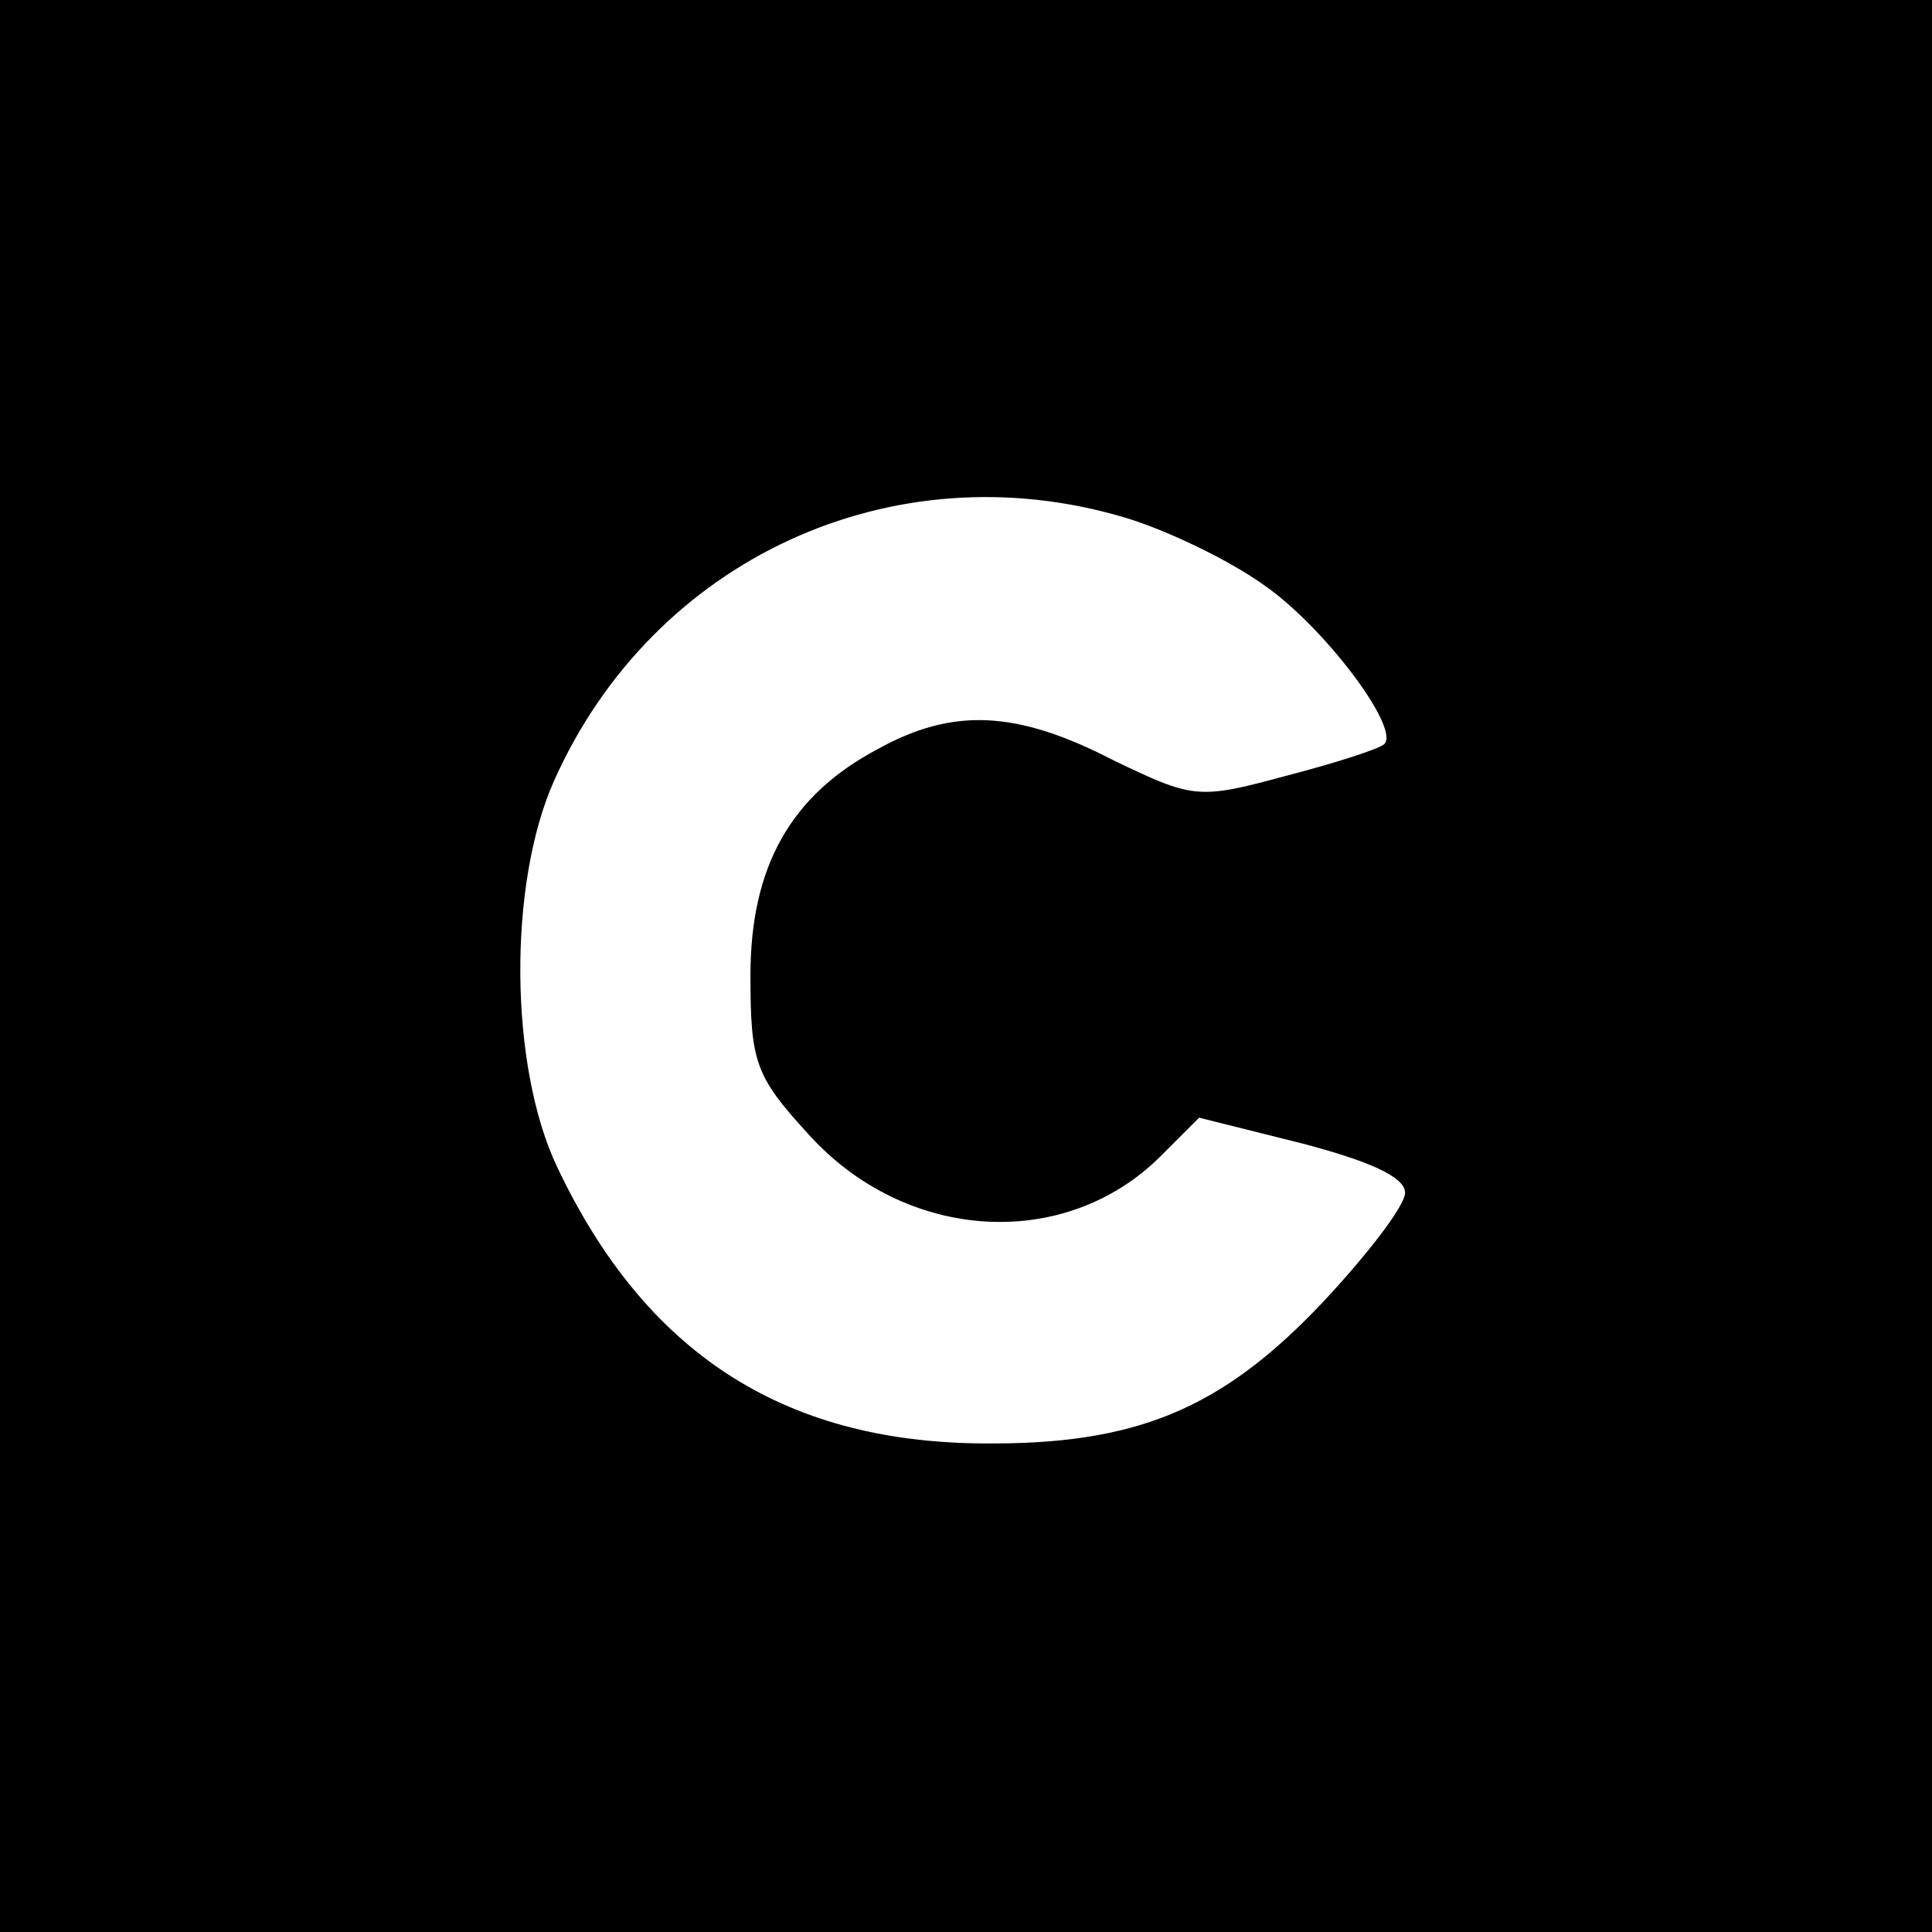 <?xml version="1.0" standalone="no"?>
<!DOCTYPE svg PUBLIC "-//W3C//DTD SVG 20010904//EN"
 "http://www.w3.org/TR/2001/REC-SVG-20010904/DTD/svg10.dtd">
<svg version="1.0" xmlns="http://www.w3.org/2000/svg"
 width="121pt" height="121pt" viewBox="0 0 121 121"
 preserveAspectRatio="xMidYMid meet">
<g transform="translate(0,121) scale(0.1,-0.1)"
fill="#000000" stroke="none">
<path d="M0 605 l0 -605 605 0 605 0 0 605 0 605 -605 0 -605 0 0 -605z m704
281 c27 -8 66 -27 87 -42 38 -26 86 -90 76 -100 -3 -3 -31 -12 -62 -20 -55
-15 -58 -14 -108 10 -60 31 -100 33 -147 7 -55 -29 -80 -74 -80 -142 0 -54 3
-63 36 -99 61 -68 161 -74 221 -14 l24 24 64 -16 c42 -11 65 -21 65 -31 0 -8
-23 -38 -51 -68 -64 -68 -118 -90 -214 -89 -125 1 -211 57 -266 173 -30 63
-31 177 -2 242 62 139 212 208 357 165z"/>
</g>
</svg>
